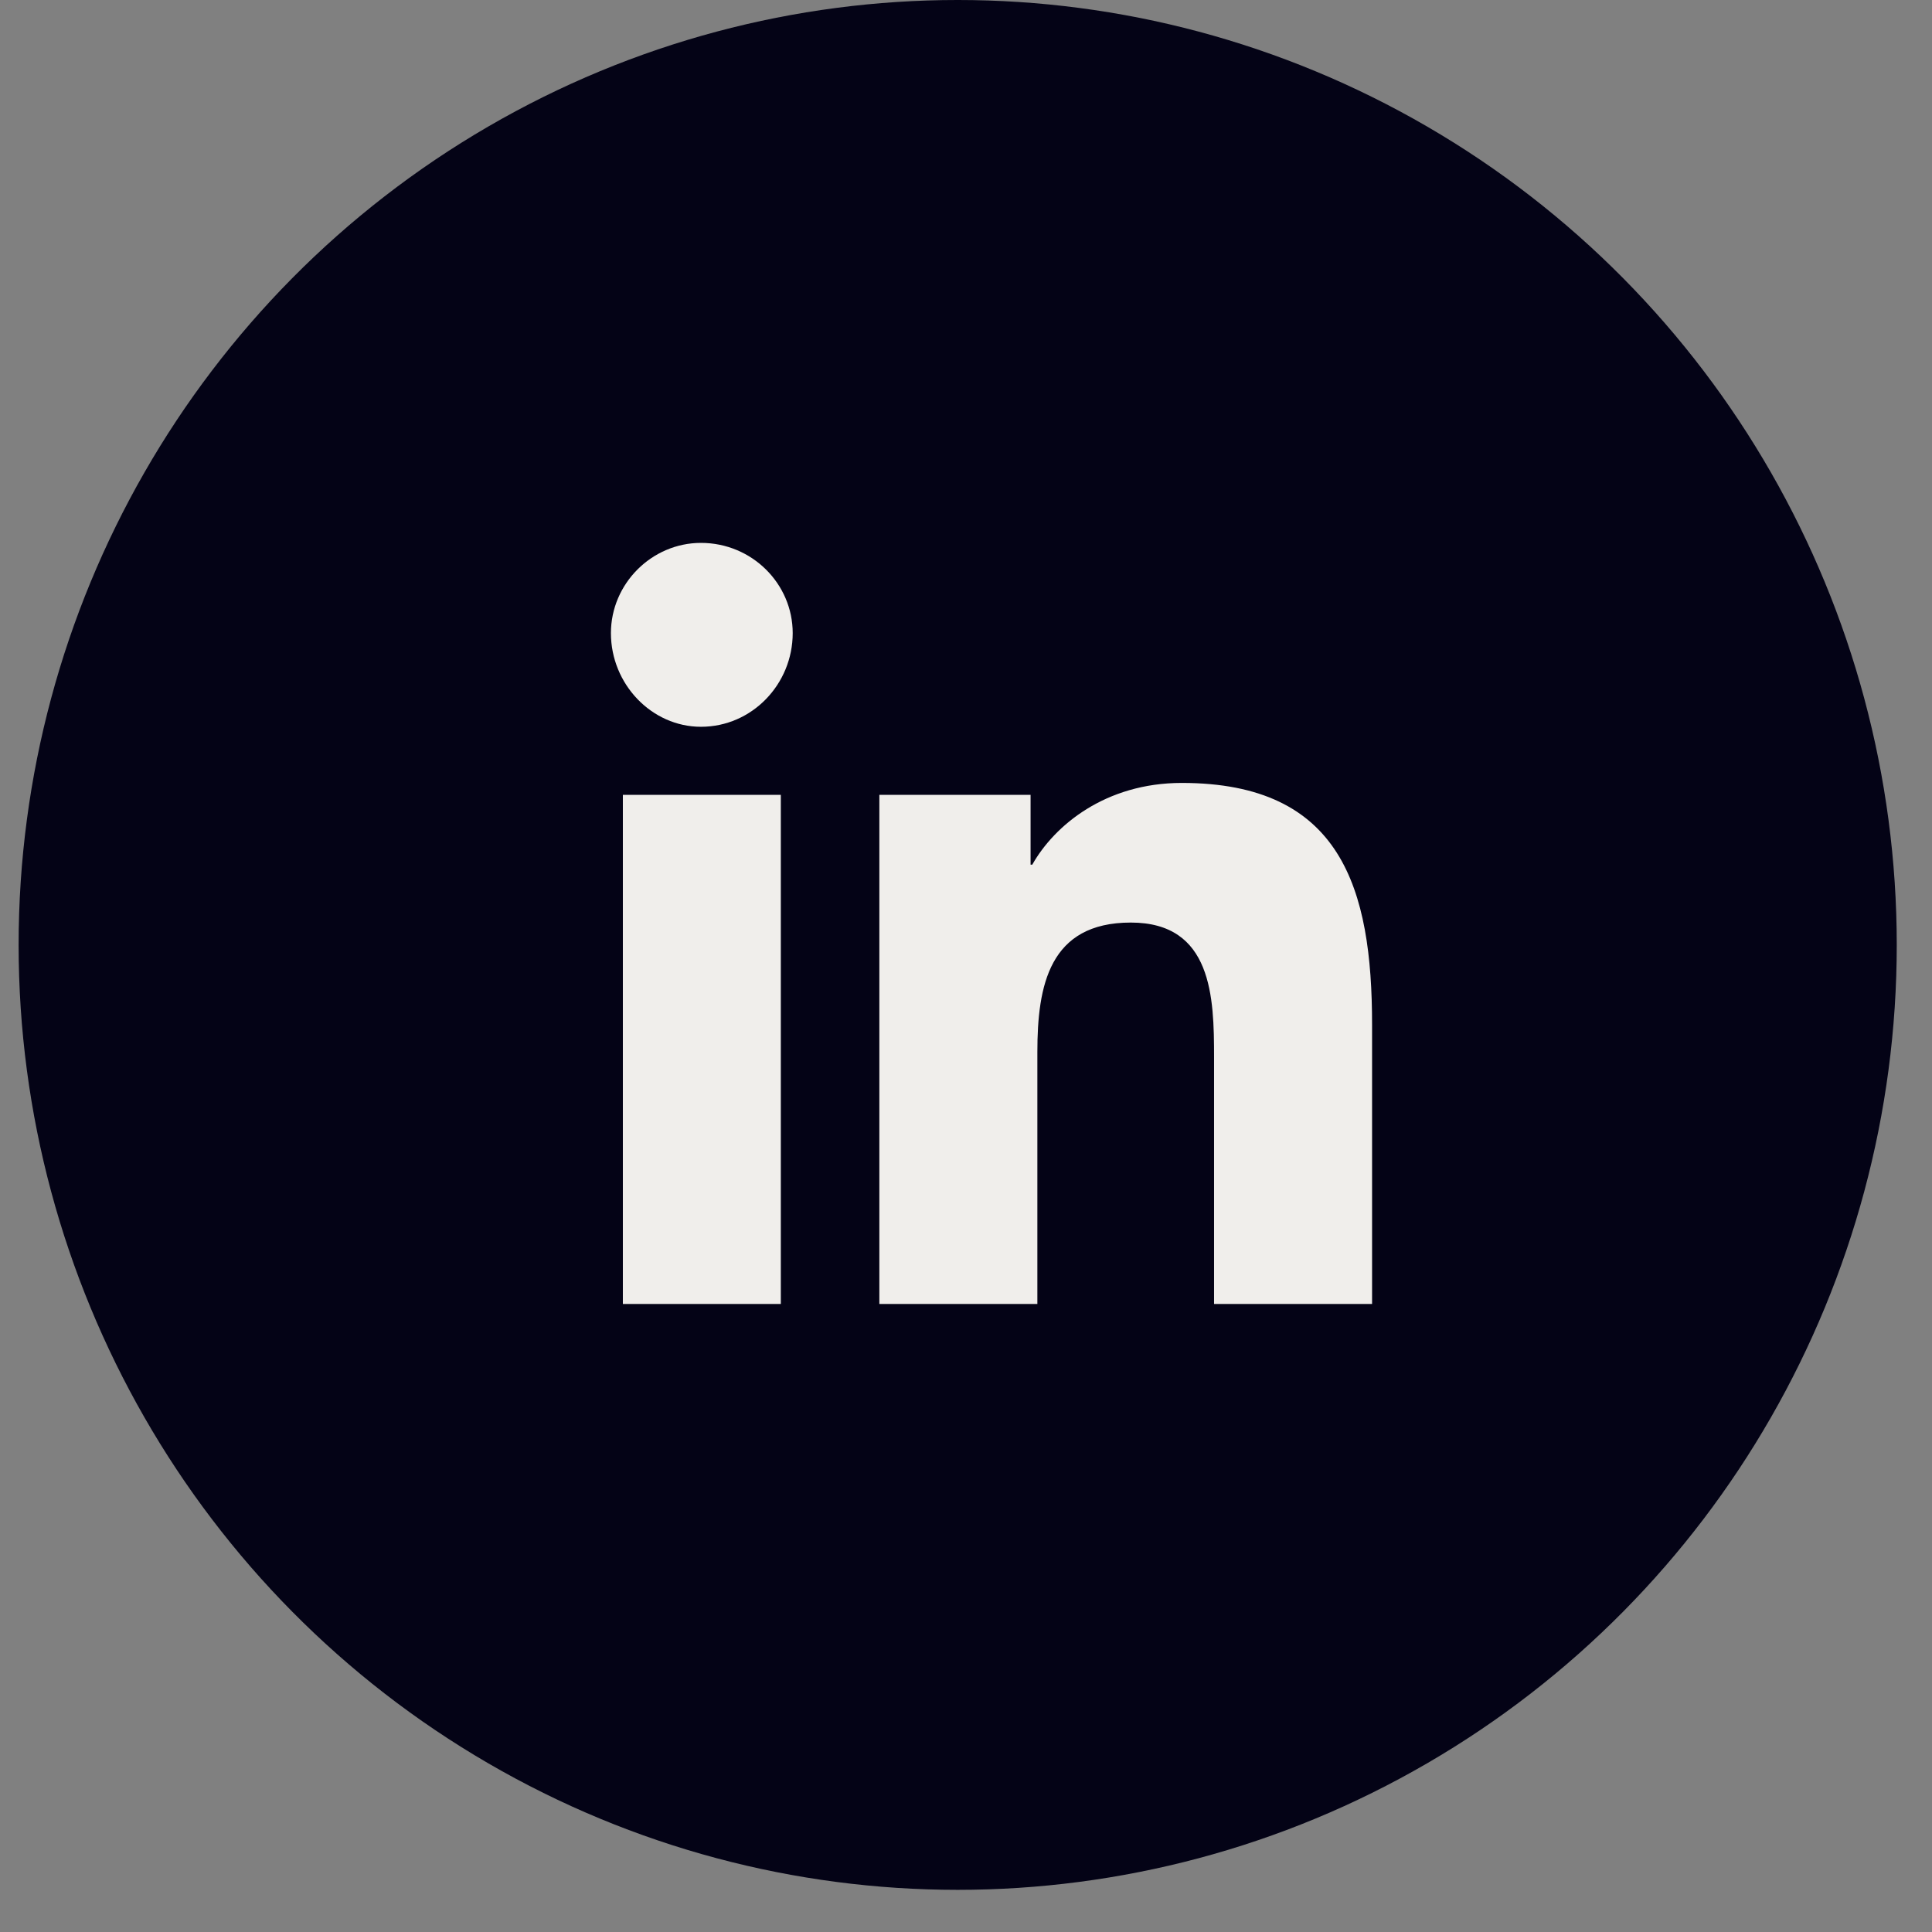 <svg width="33" height="33" viewBox="0 0 33 33" fill="none" xmlns="http://www.w3.org/2000/svg">
<rect x="0" y="0" width="33" height="33" fill="#808080" stroke="none"/>
<ellipse cx="16.358" cy="16.14" rx="16.04" ry="16.14" fill="#040316"/>
<path d="M13.337 22.273H10.639V13.577H13.337V22.273ZM11.973 12.414C11.132 12.414 10.435 11.687 10.435 10.814C10.435 9.971 11.132 9.273 11.973 9.273C12.844 9.273 13.54 9.971 13.54 10.814C13.54 11.687 12.844 12.414 11.973 12.414ZM23.407 22.273H20.737V18.056C20.737 17.038 20.708 15.758 19.315 15.758C17.922 15.758 17.719 16.834 17.719 17.968V22.273H15.02V13.577H17.603V14.769H17.632C18.009 14.1 18.88 13.373 20.186 13.373C22.913 13.373 23.436 15.177 23.436 17.503V22.273H23.407Z" fill="#F0EEEB"/>
</svg>
